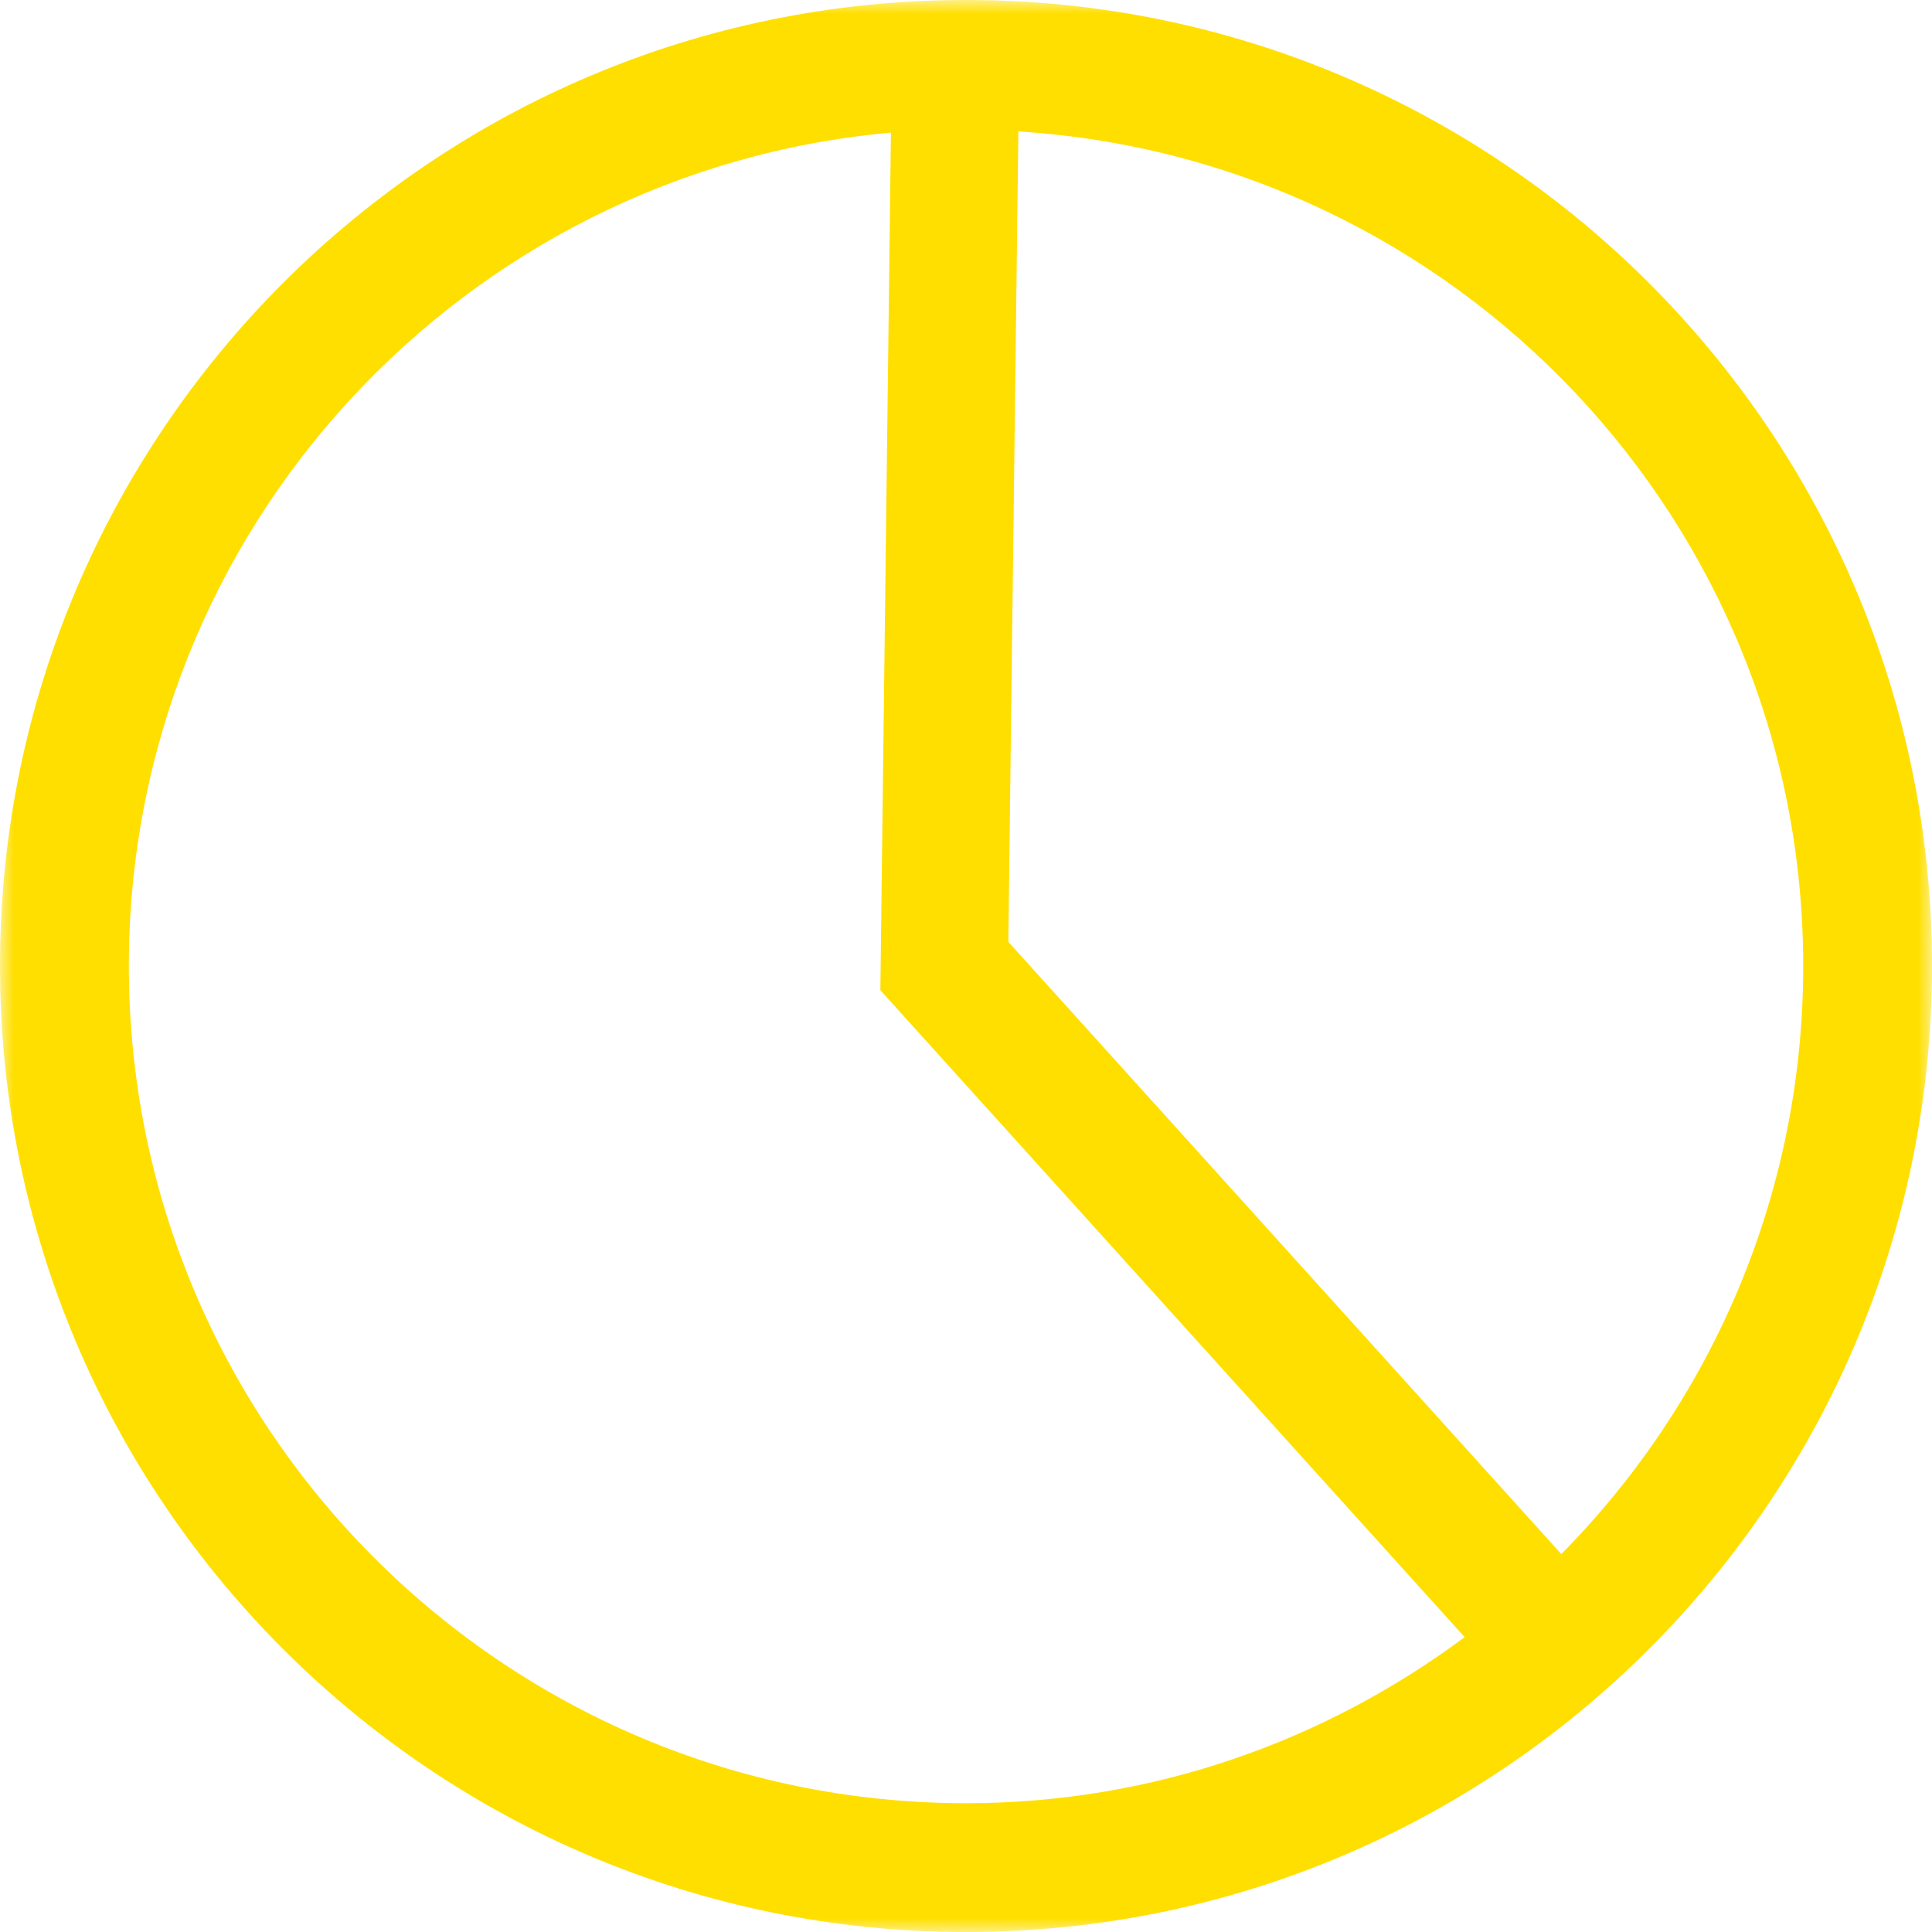 <?xml version="1.0" encoding="UTF-8"?>
<svg width="70px" height="70px" viewBox="0 0 70 70" version="1.1" xmlns="http://www.w3.org/2000/svg" xmlns:xlink="http://www.w3.org/1999/xlink">
    <title>140dni-icon</title>
    <defs>
        <polygon id="path-1" points="0 0 70 0 70 70 0 70"></polygon>
    </defs>
    <g id="Wireframe" stroke="none" stroke-width="1" fill="none" fill-rule="evenodd">
        <g id="01-Home-Copy-2" transform="translate(-1159, -887)">
            <g id="Group-3" transform="translate(1159, 887)">
                <mask id="mask-2" fill="white">
                    <use xlink:href="#path-1"></use>
                </mask>
                <g id="Clip-2"></g>
                <path d="M56.569,56.306 L36.534,34.125 L36.897,4.763 C52.747,5.749 65.334,18.905 65.334,35 C65.334,43.302 61.984,50.824 56.569,56.306 M4.668,35 C4.668,19.185 16.819,6.186 32.28,4.805 L31.897,35.877 L53.067,59.316 C48.013,63.078 41.776,65.334 35,65.334 C18.265,65.334 4.668,51.735 4.668,35 M35,0 C15.678,0 0,15.678 0,35 C0,54.324 15.678,70 35,70 C54.324,70 70,54.324 70,35 C70,15.678 54.324,0 35,0" id="Fill-1" fill="#FFDF00" mask="url(#mask-2)"></path>
            </g>
        </g>
    </g>
</svg>